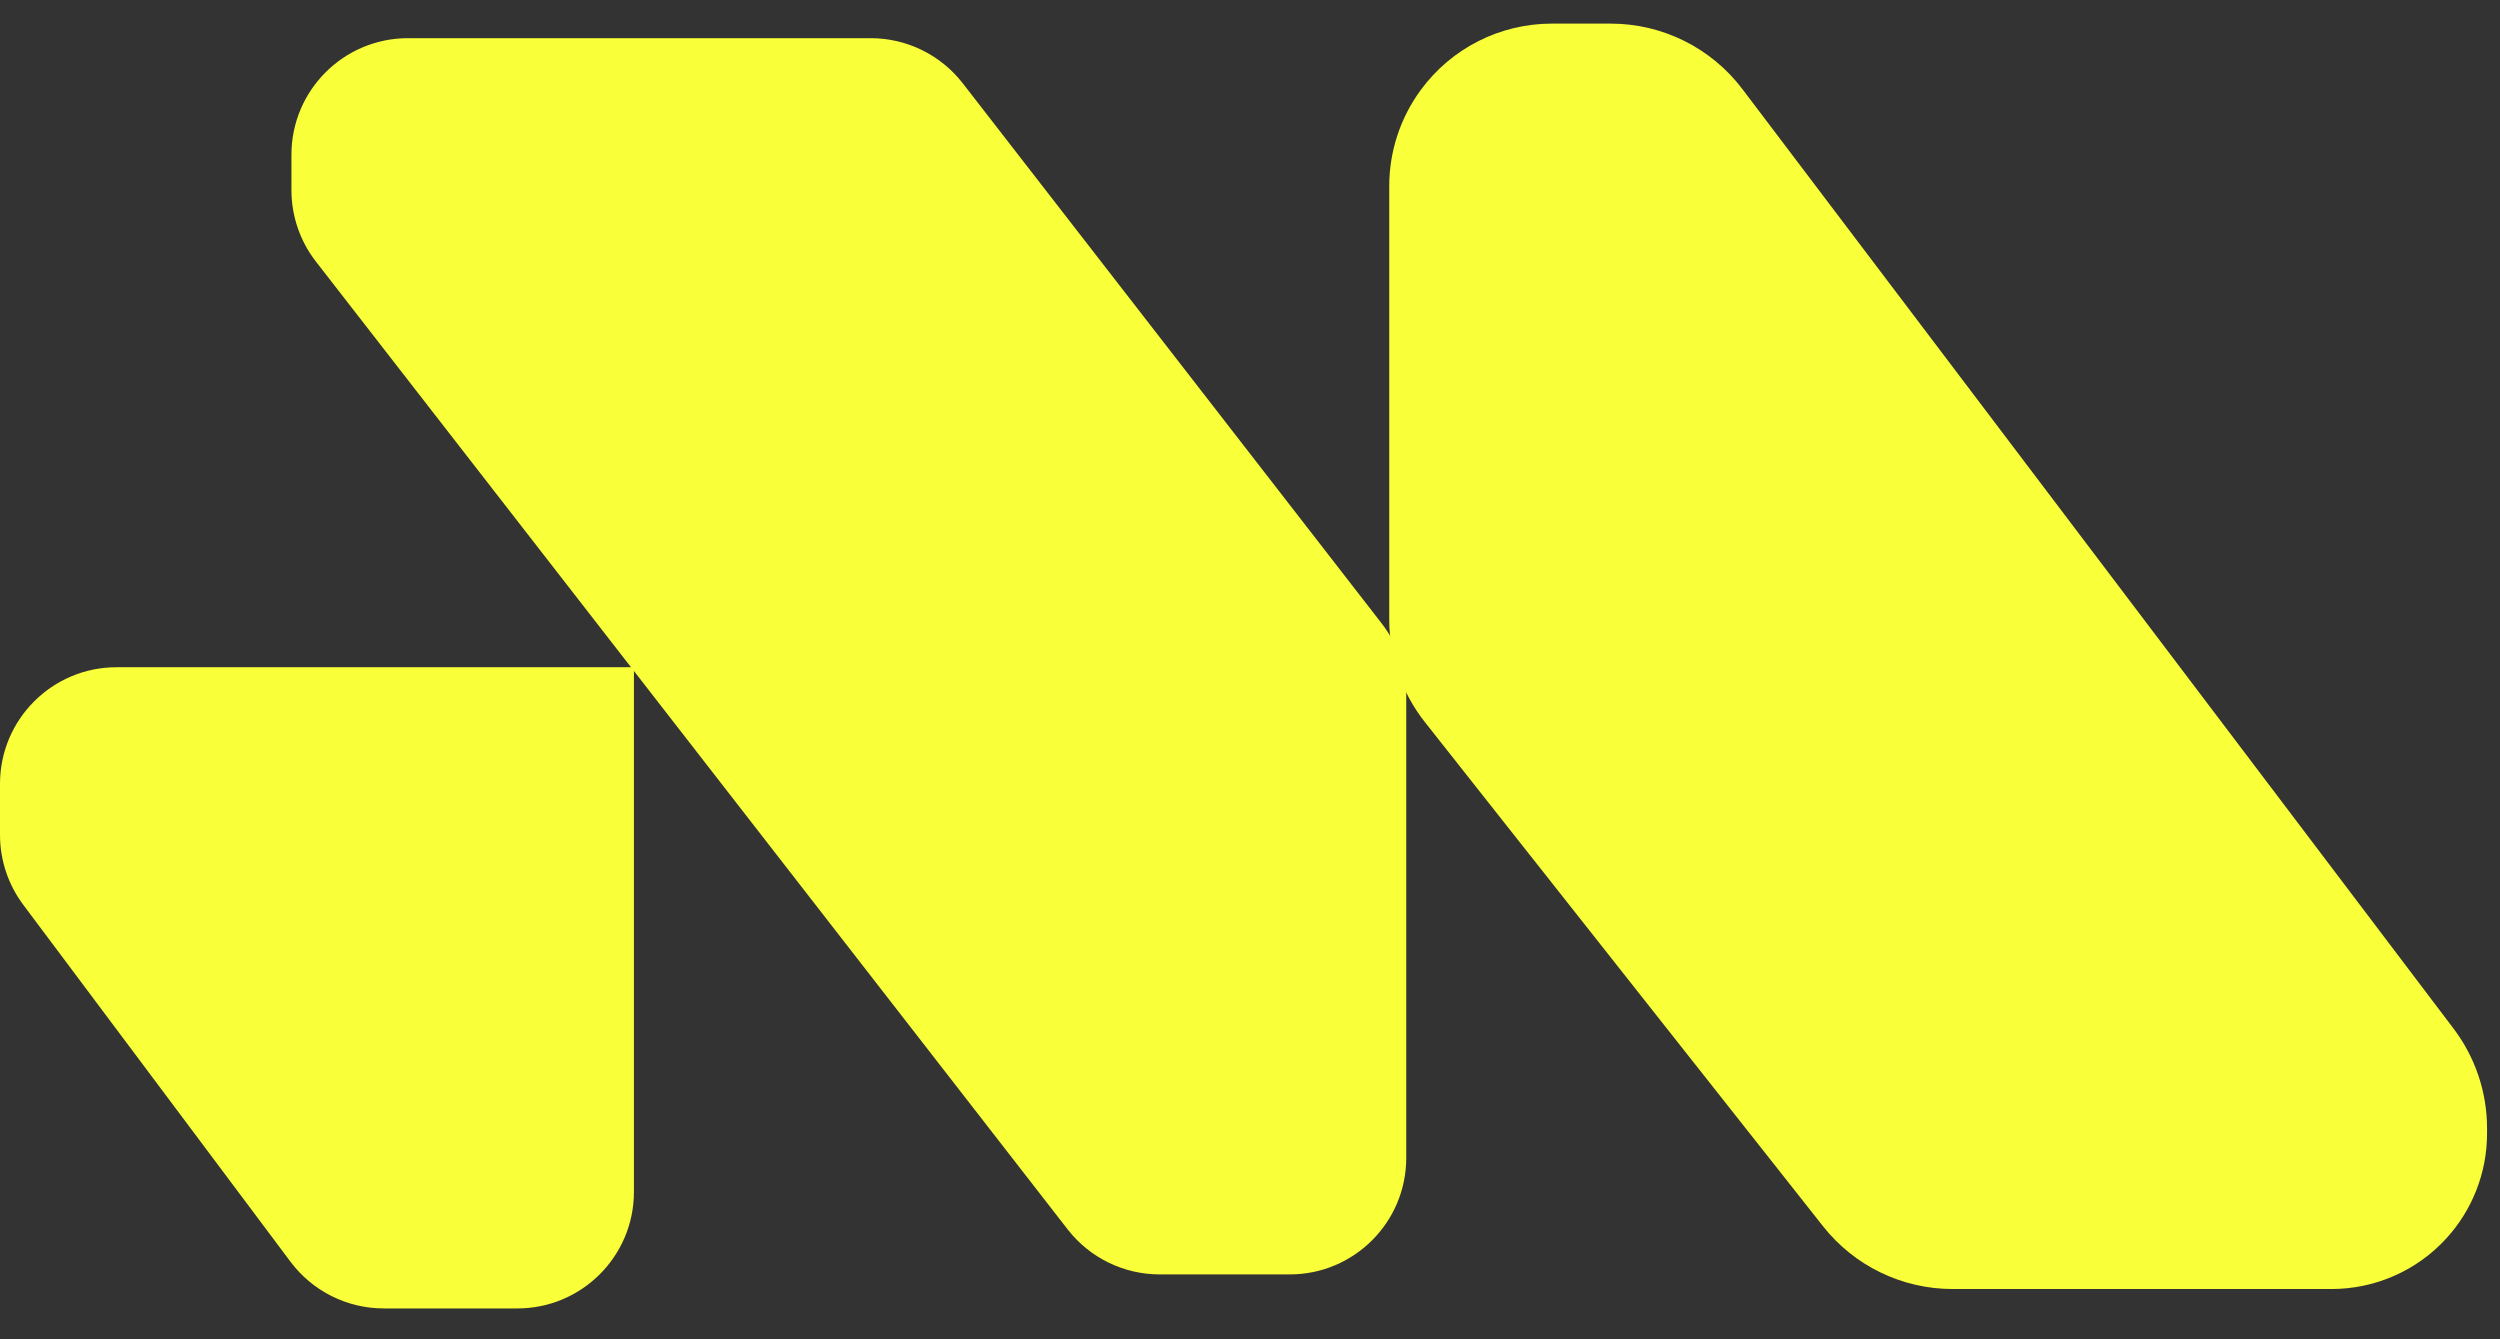 <svg width="56" height="30" viewBox="0 0 56 30" fill="none" xmlns="http://www.w3.org/2000/svg">
    <rect x="0" y="0" width="56" height="30" fill="#333333" stroke="none"/>
    <path fill-rule="evenodd" clip-rule="evenodd"
        d="M14.2 17.558V26.698C14.2 28.14 13.03 29.309 11.588 29.309H8.597C7.775 29.309 7 28.921 6.507 28.263L0.521 20.267C0.183 19.815 0 19.266 0 18.701V17.558C0 16.116 1.169 14.946 2.611 14.946H11.588C11.593 14.946 11.597 14.946 11.602 14.946H14.2V17.552C14.2 17.554 14.2 17.556 14.2 17.558Z"
        fill="#F9FF38" />
    <path
        d="M7.077 5.86L23.915 27.538C24.41 28.175 25.171 28.547 25.978 28.547H28.889C30.331 28.547 31.5 27.378 31.5 25.936V15.568C31.5 14.989 31.307 14.426 30.952 13.968L21.566 1.866C21.072 1.229 20.31 0.855 19.503 0.855H9.14C7.697 0.855 6.528 2.025 6.528 3.467V4.258C6.528 4.838 6.721 5.402 7.077 5.86Z"
        fill="#F9FF38" />
    <path
        d="M31.119 13.88V4.169C31.119 3.395 31.366 2.641 31.824 2.017C32.509 1.082 33.599 0.529 34.759 0.529H36.08C37.239 0.529 38.331 1.072 39.03 1.996L54.96 23.041C55.447 23.684 55.71 24.468 55.71 25.274V25.39C55.71 26.266 55.38 27.11 54.786 27.753C54.127 28.468 53.198 28.874 52.226 28.874H43.738C42.606 28.874 41.536 28.356 40.835 27.467L31.915 16.172C31.4 15.519 31.119 14.711 31.119 13.88Z"
        fill="#F9FF38" />
</svg>